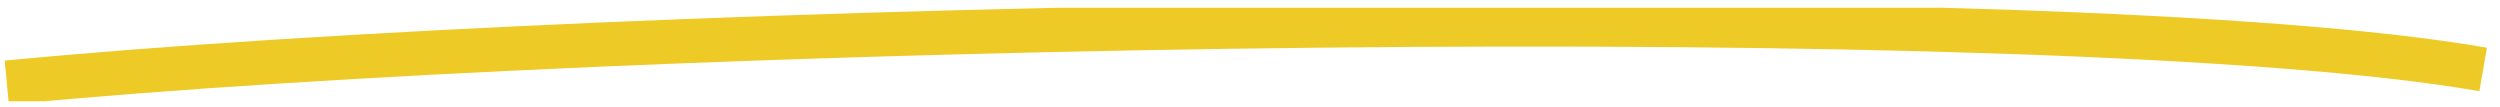 <svg width="187" height="8" viewBox="0 0 187 8" fill="none" xmlns="http://www.w3.org/2000/svg">
<g clip-path="url(#clip0_60_1473)">
<path d="M0.507 6.176C47.409 1.67 153.98 -0.355 185.74 5.195" stroke="#EDCA25" stroke-width="3.3"/>
</g>
<defs>
<clipPath id="clip0_60_1473">
<rect width="187" height="7" fill="white" transform="translate(0 0.577)"/>
</clipPath>
</defs>
</svg>
